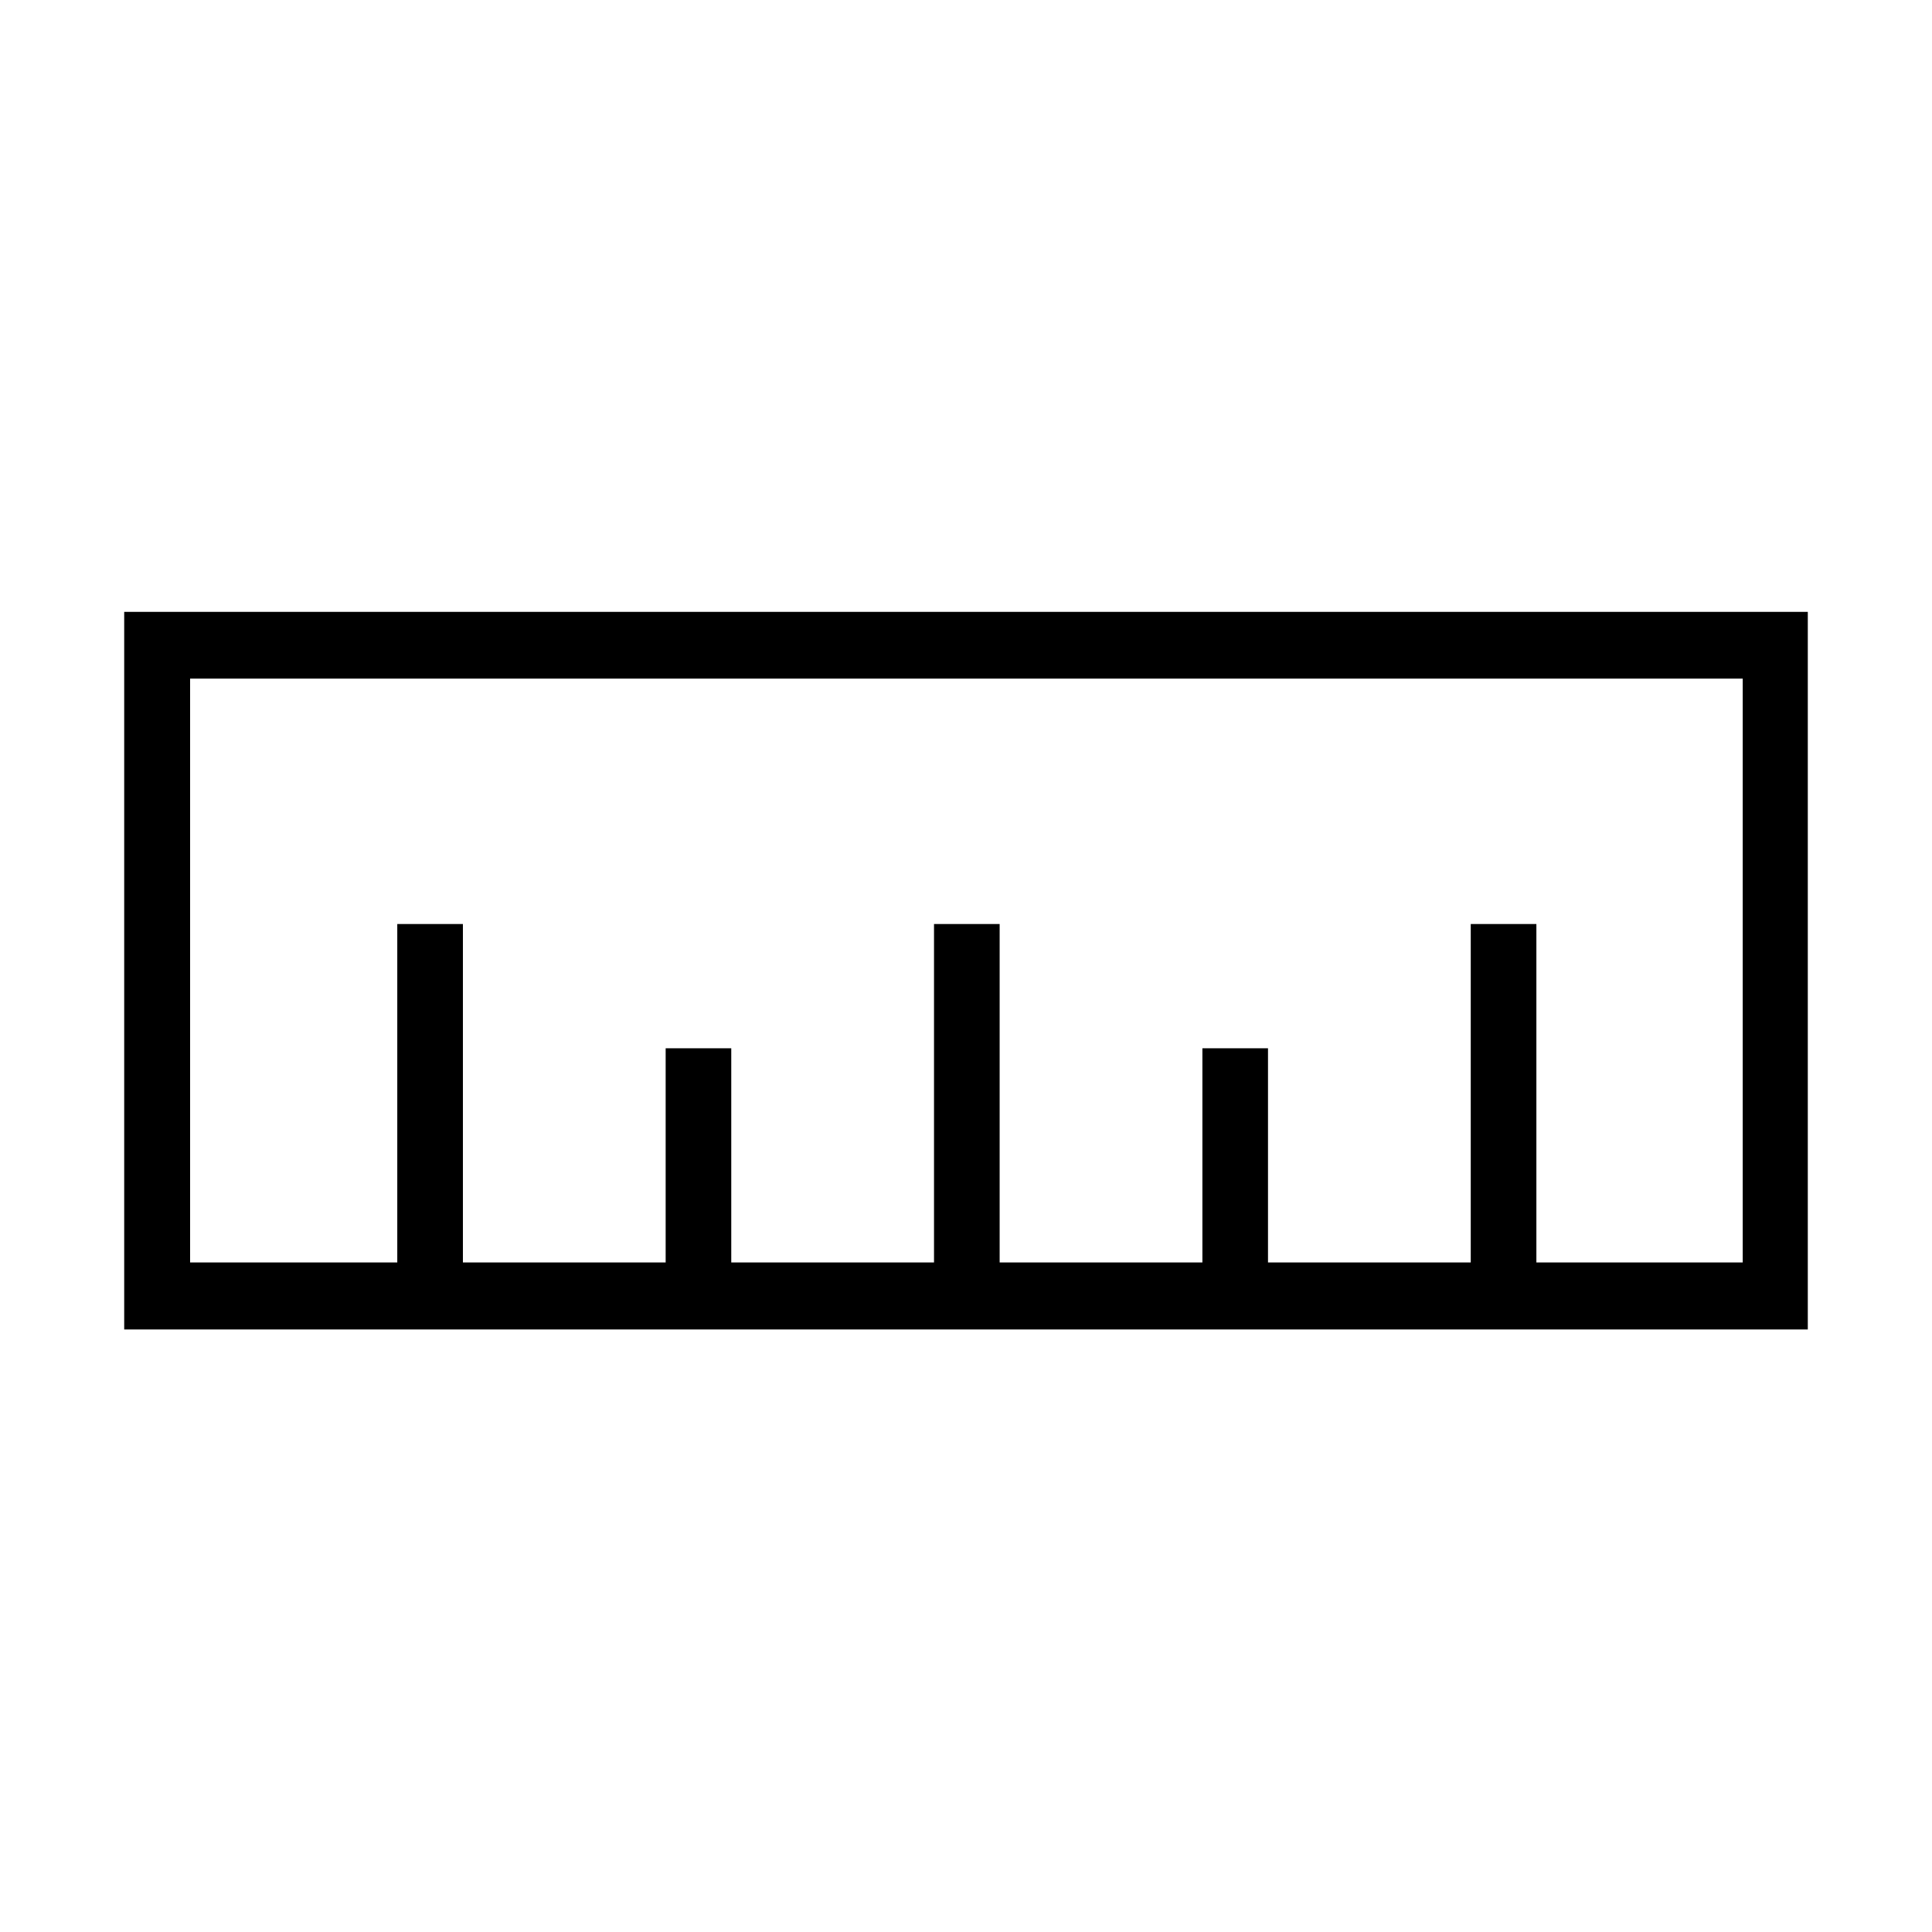 <?xml version="1.0" encoding="UTF-8"?> <svg xmlns="http://www.w3.org/2000/svg" width="70" height="70" viewBox="0 0 70 70" fill="none"><path d="M6.398 24.087H63.642V46.241H55.166V33.979H53.788V46.241H45.442V38.481H44.065V46.241H35.719V33.979H34.341V46.241H25.995V38.481H24.618V46.241H16.272V33.979H14.894V46.241H6.388V24.087H6.398ZM5 22.669V47.669H65V22.669H5Z" fill="#3100FF" stroke="#3100FF" style="fill:#3100FF;fill:color(display-p3 0.192 0 1);fill-opacity:1;stroke:#3100FF;stroke:color(display-p3 0.192 0 1);stroke-opacity:1;"></path></svg> 